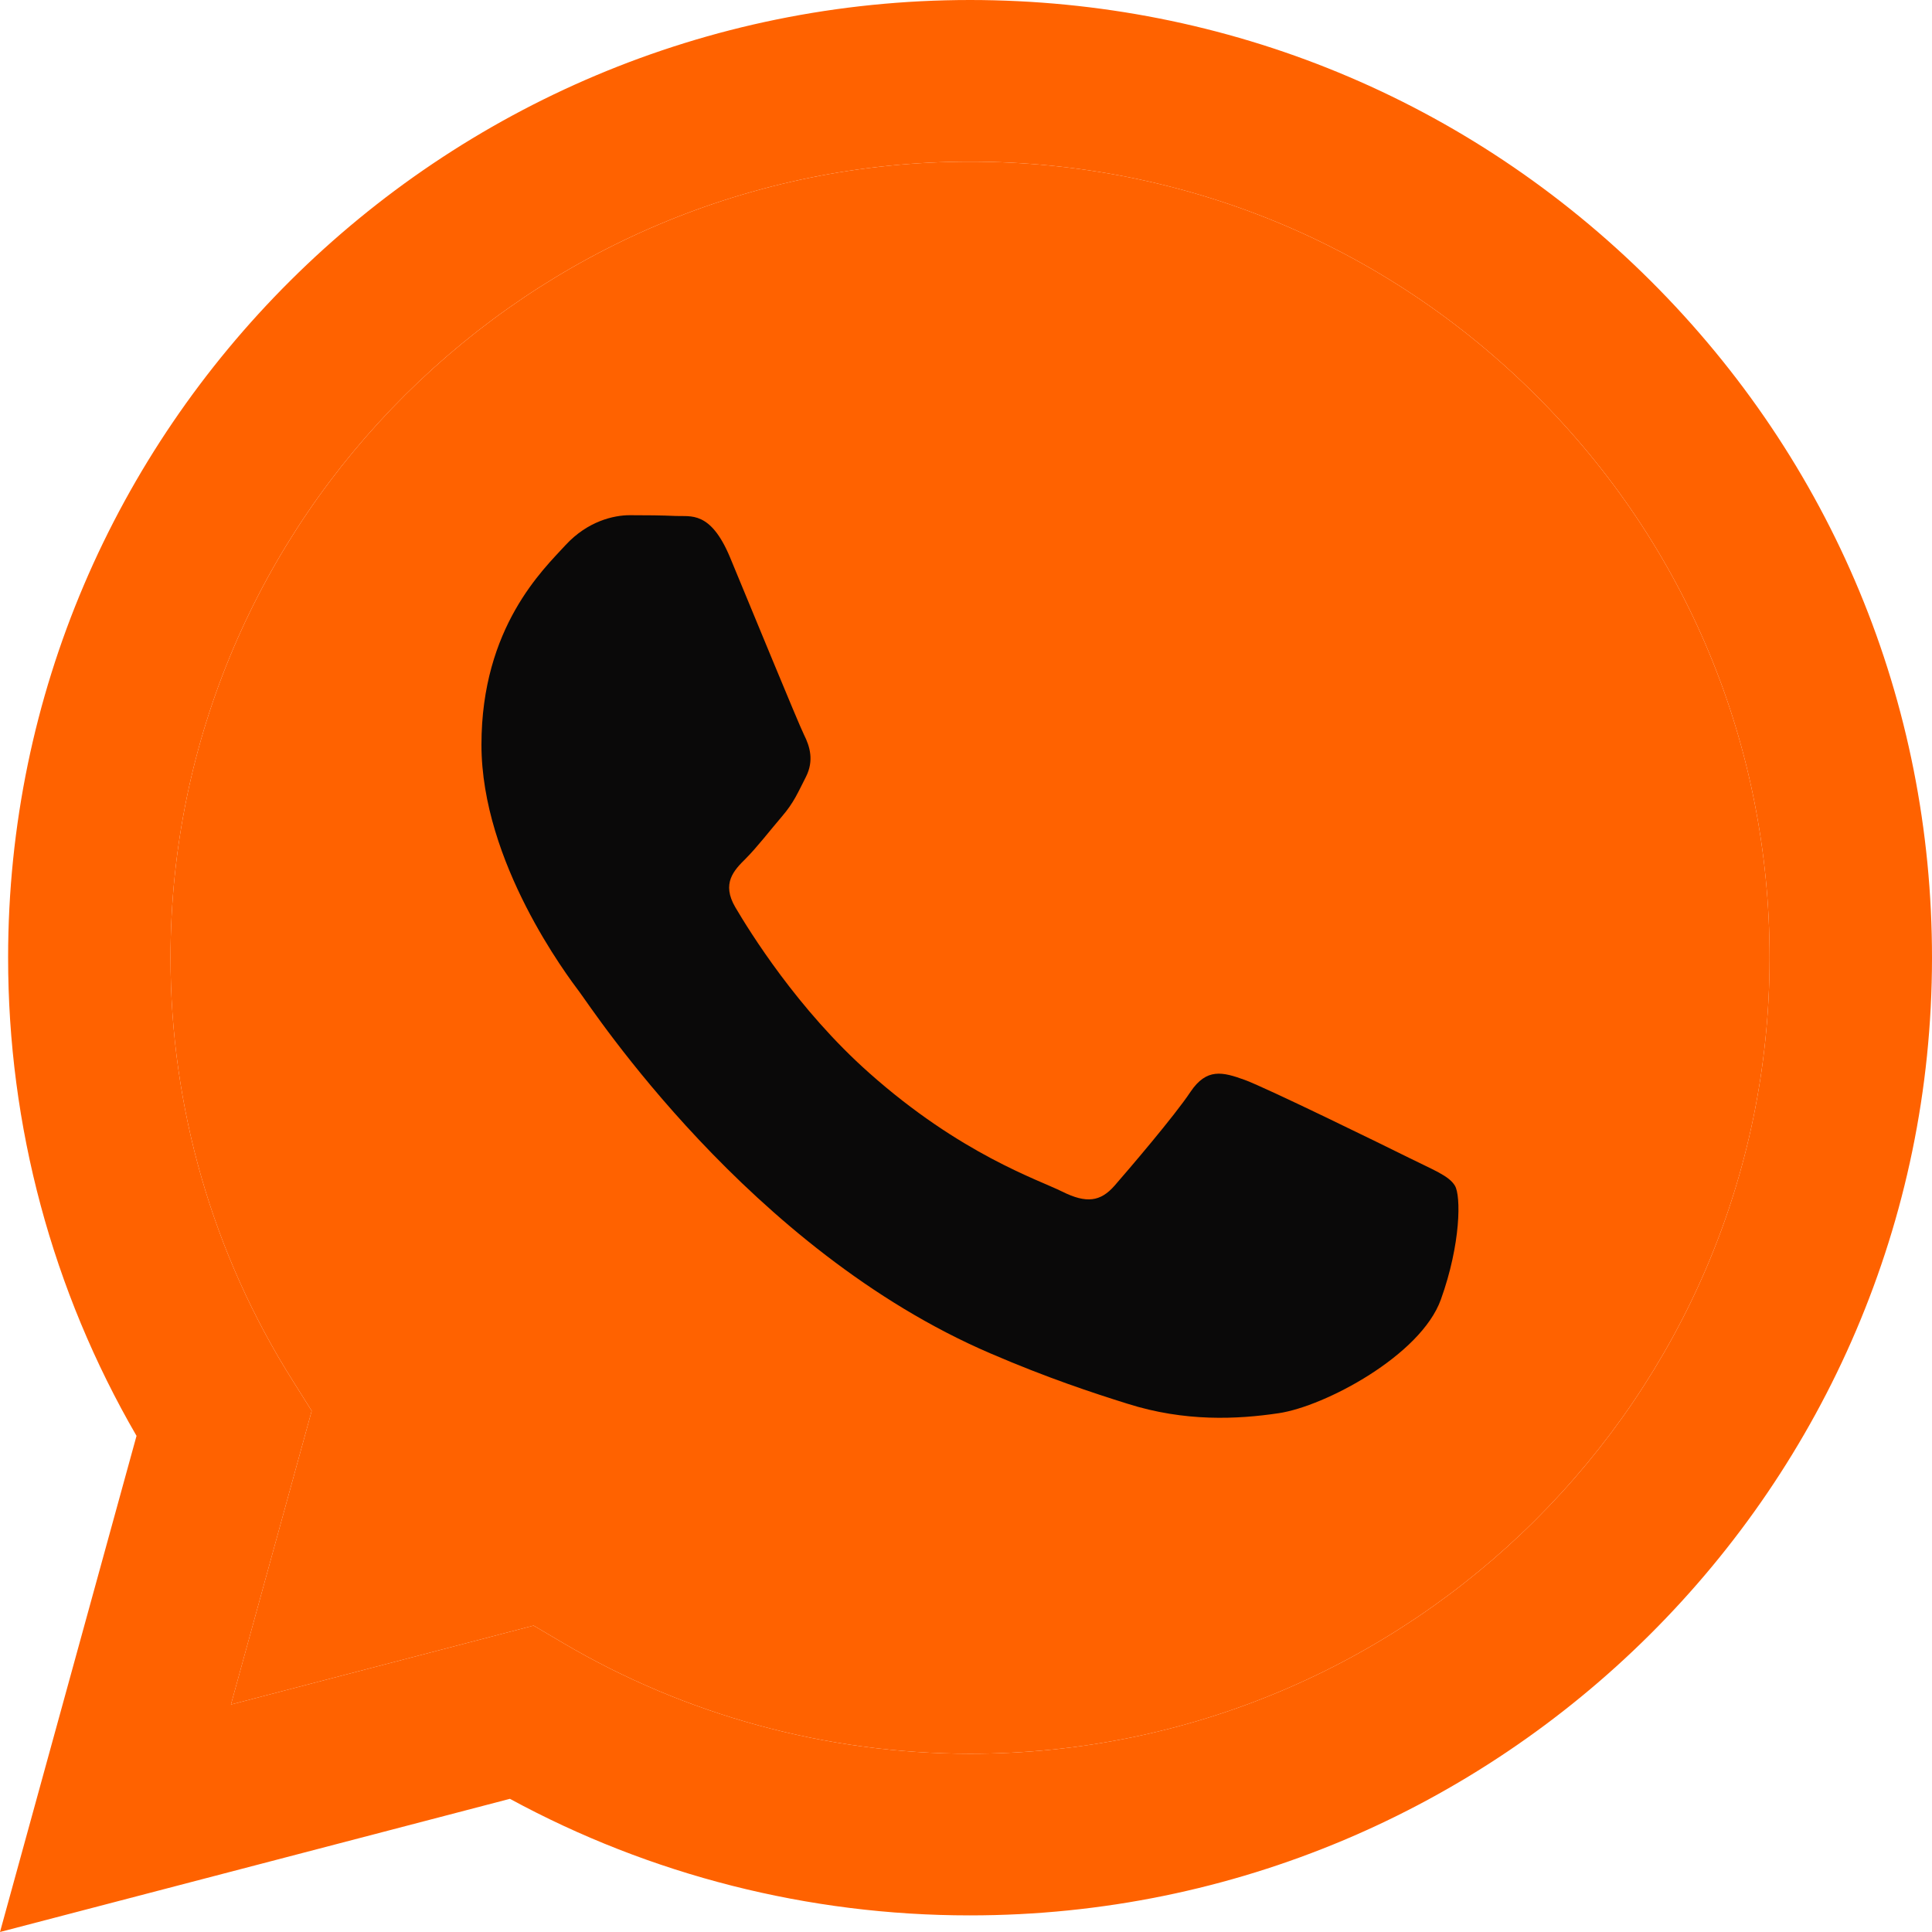 <?xml version="1.0" encoding="UTF-8"?> <svg xmlns="http://www.w3.org/2000/svg" width="15" height="15" viewBox="0 0 15 15" fill="none"><g clip-path="url(#clip0_344_40)"><path d="M12.815 2.18C11.405 0.775 9.529 0.001 7.532 0C3.415 0 0.064 3.334 0.063 7.432C0.062 8.742 0.406 10.021 1.06 11.148L0 15L3.959 13.966C5.05 14.559 6.278 14.871 7.528 14.871H7.531C11.648 14.871 14.998 11.537 15 7.439C15.001 5.452 14.225 3.585 12.815 2.18ZM7.532 13.616H7.529C6.415 13.615 5.323 13.317 4.37 12.755L4.143 12.621L1.793 13.234L2.42 10.954L2.273 10.72C1.652 9.737 1.323 8.6 1.324 7.433C1.325 4.026 4.11 1.255 7.534 1.255C9.192 1.256 10.751 1.899 11.923 3.067C13.095 4.235 13.74 5.787 13.739 7.438C13.738 10.844 10.953 13.616 7.532 13.616Z" fill="#FF6200"></path><path d="M7.532 13.616H7.529C6.415 13.615 5.323 13.317 4.37 12.755L4.143 12.621L1.793 13.234L2.42 10.954L2.273 10.72C1.652 9.737 1.323 8.6 1.324 7.433C1.325 4.026 4.11 1.255 7.534 1.255C9.192 1.256 10.751 1.899 11.923 3.067C13.095 4.235 13.74 5.787 13.739 7.438C13.738 10.844 10.953 13.616 7.532 13.616Z" fill="#FF6200"></path><path d="M10.939 8.989C10.752 8.896 9.835 8.447 9.663 8.384C9.492 8.322 9.368 8.291 9.243 8.477C9.119 8.664 8.761 9.082 8.653 9.206C8.544 9.33 8.435 9.345 8.248 9.252C8.062 9.159 7.46 8.963 6.748 8.33C6.193 7.838 5.818 7.229 5.709 7.044C5.6 6.858 5.698 6.757 5.791 6.665C5.875 6.581 5.978 6.448 6.071 6.339C6.164 6.231 6.195 6.153 6.258 6.03C6.32 5.906 6.289 5.797 6.242 5.704C6.196 5.611 5.822 4.697 5.667 4.325C5.515 3.963 5.361 4.012 5.247 4.006C5.138 4.001 5.014 4 4.889 4C4.765 4 4.563 4.046 4.391 4.232C4.221 4.418 3.738 4.868 3.738 5.782C3.738 6.696 4.407 7.579 4.5 7.703C4.594 7.827 5.816 9.703 7.688 10.507C8.134 10.699 8.481 10.813 8.752 10.898C9.199 11.04 9.606 11.02 9.928 10.972C10.286 10.919 11.032 10.523 11.187 10.089C11.343 9.655 11.343 9.283 11.296 9.206C11.25 9.128 11.125 9.082 10.939 8.989Z" fill="#0A0909"></path></g><defs><clipPath id="clip0_344_40"><rect width="15" height="15" fill="white"></rect></clipPath></defs></svg> 